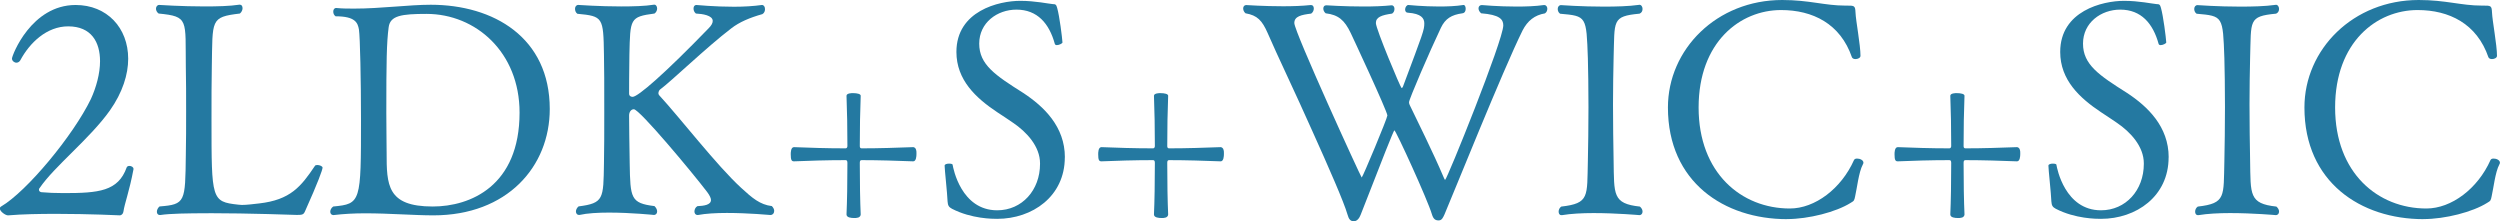 <?xml version="1.0" encoding="UTF-8"?><svg id="_レイヤー_2" xmlns="http://www.w3.org/2000/svg" viewBox="0 0 415.59 36.78"><defs><style>.cls-1{fill:#2479a1;}</style></defs><g id="_レイヤー_10"><path class="cls-1" d="M22.19,28.14c-.69,3.68-1.47,5.65-1.67,7.02-.05.25-.15.54-.54.64,0,0-5.11-.25-10.66-.25-2.75,0-5.6.05-7.96.25h-.05c-.39,0-1.33-.64-1.33-1.13,0-.15.05-.25.2-.34,4.27-2.5,11.98-11.78,14.93-17.87.88-1.92,1.52-4.22,1.52-6.29,0-3.14-1.42-5.79-5.3-5.79-3.54,0-6.38,2.7-7.96,5.65-.15.25-.39.39-.64.39-.34,0-.74-.29-.74-.69C2.01,9.18,5.2.83,12.57.83c5.2,0,8.74,3.78,8.74,8.94,0,2.6-.93,5.6-3.04,8.59-3.34,4.71-9.23,9.28-11.69,12.91-.1.1-.1.2-.1.29,0,.2.15.34.39.39,1.08.1,2.31.15,3.73.15,5.79,0,9.04-.29,10.46-4.27.05-.15.25-.25.44-.25.34,0,.69.2.69.49v.05Z"/><path class="cls-1" d="M34.67,35.45c-3.39,0-6.43.05-8,.29h-.1c-.34,0-.49-.25-.49-.54s.15-.64.44-.88c4.32-.34,4.27-.74,4.37-8.54.05-2.21.05-4.76.05-7.32s0-5.16-.05-7.37c-.1-7.81.54-8.35-4.52-8.84-.29-.2-.44-.54-.44-.79,0-.34.2-.64.54-.64,0,0,3.73.25,7.56.25,2.11,0,4.17-.05,5.75-.29h.1c.29,0,.44.25.44.59,0,.29-.15.64-.44.88-4.96.59-4.52,1.03-4.67,8.89-.05,2.16-.05,5.55-.05,8.84,0,13.21,0,13.55,4.42,14.04.15,0,.39.05.64.05.79,0,1.96-.15,2.85-.25,5.21-.59,6.97-2.8,9.28-6.24.05-.1.2-.15.39-.15.39,0,.88.2.88.44,0,.34-.74,2.41-2.9,7.22-.25.59-.44.64-1.38.64,0,0-7.95-.29-14.68-.29Z"/><path class="cls-1" d="M55.93,1.33c.98.1,1.96.1,2.95.1,4.42,0,9.08-.64,12.72-.64,10.46,0,19.79,5.45,19.79,17.33,0,9.57-7.07,17.68-19.35,17.68-3.14,0-7.37-.34-11.34-.34-1.82,0-3.63.1-5.21.29h-.1c-.29,0-.49-.25-.49-.54s.15-.64.49-.88c4.62-.44,4.62-.69,4.62-14.53,0-6.33-.15-13.65-.34-14.88-.2-1.13-.59-2.21-3.88-2.21-.29-.2-.39-.49-.39-.79s.15-.59.49-.59h.05ZM86.37,18.71c0-10.02-7.27-16.4-15.47-16.4-4.17,0-6.04.29-6.29,2.21-.34,2.55-.39,5.7-.39,14.24,0,2.6.05,5.01.05,6.58,0,5.4.05,8.99,7.66,8.99,6.24,0,14.44-3.39,14.44-15.61Z"/><path class="cls-1" d="M126.68.83c.29,0,.49.29.49.69,0,.29-.1.64-.44.83-2.11.59-3.83,1.33-5.16,2.36-4.12,3.14-10.02,8.84-11.83,10.16-.15.1-.29.39-.29.64,0,.1.05.2.1.29,3.49,3.78,9.58,11.69,13.65,15.42,1.87,1.72,3.14,2.8,5.11,3.04.25.25.39.54.39.79,0,.39-.25.69-.64.69,0,0-3.68-.34-7.22-.34-1.82,0-3.54.1-4.81.34h-.1c-.29,0-.49-.25-.49-.59,0-.29.15-.69.49-.88,1.08-.05,2.26-.2,2.26-1.03,0-.29-.2-.74-.64-1.33-2.55-3.34-11.24-13.75-12.18-13.75-.49,0-.79.49-.79,1.03s.05,5.89.1,8c.1,5.74.15,6.58,4.12,7.07.29.29.44.59.44.88,0,.34-.2.59-.54.59,0,0-3.78-.39-7.46-.39-1.82,0-3.63.1-4.91.39h-.1c-.29,0-.49-.25-.49-.59,0-.25.15-.59.44-.83,4.22-.54,4.12-1.28,4.22-7.12.05-2.31.05-5.45.05-8.45,0-4.12,0-8.1-.05-9.67-.1-6.19-.15-6.38-4.42-6.78-.29-.2-.39-.54-.39-.83,0-.34.2-.64.54-.64,0,0,3.54.25,7.12.25,1.96,0,3.98-.05,5.45-.29h.1c.25,0,.44.29.44.64,0,.29-.15.64-.44.83-4.12.54-4.03.88-4.17,6.83-.05,2.5-.05,6.48-.05,6.48,0,.39.29.54.59.54.88,0,5.4-3.93,12.62-11.39.49-.49.69-.88.69-1.23,0-.93-1.72-1.18-2.8-1.23-.29-.25-.39-.54-.39-.83,0-.34.15-.59.49-.59,0,0,3.04.29,6.24.29,1.62,0,3.29-.1,4.62-.29h.05Z"/><path class="cls-1" d="M141.95,36.24c-.39,0-1.23-.05-1.23-.59.1-2.21.15-5.25.15-8.54,0-.29-.05-.49-.29-.49-3.14,0-6.19.1-8.59.2-.39,0-.54-.2-.54-1.18,0-.25,0-1.18.54-1.18,2.46.1,5.45.2,8.59.2.2,0,.29-.2.29-.39,0-2.9-.05-5.79-.15-8.35,0-.44.93-.44,1.03-.44.79,0,1.33.15,1.33.44-.1,2.55-.15,5.45-.15,8.35,0,.2.05.39.29.39,2.95,0,5.89-.1,8.59-.2.15,0,.44.15.49.49.05.1.05.34.05.64,0,.39-.05,1.23-.54,1.23-2.7-.1-5.65-.2-8.59-.2-.25,0-.29.2-.29.49,0,3.29.05,6.29.15,8.54,0,.2-.15.49-.54.54-.1.05-.34.05-.59.05Z"/><path class="cls-1" d="M177.01,26.17c0,6.48-5.4,10.21-11.24,10.21-.74,0-4.27,0-7.51-1.67-.54-.29-.69-.54-.74-1.23-.05-1.38-.49-5.3-.49-5.94,0-.25.39-.34.74-.34.29,0,.59.05.59.2.1.59,1.42,7.56,7.41,7.56,4.12,0,7.12-3.34,7.12-7.71v-.1c0-2.8-2.21-5.2-4.47-6.73-.83-.59-1.77-1.18-2.65-1.77-3.54-2.36-6.78-5.35-6.78-10.02,0-6.83,7.07-8.49,10.61-8.49,2.5,0,4.71.49,5.4.54.49,0,.59.1.74.64.39,1.37.83,4.91.88,5.74,0,.15-.54.44-.93.44-.15,0-.29-.05-.34-.2-.93-3.39-2.9-5.7-6.38-5.7-3.19,0-6.19,2.16-6.19,5.65s2.65,5.25,7.32,8.2c3.44,2.26,6.92,5.6,6.92,10.7Z"/><path class="cls-1" d="M193.06,36.24c-.39,0-1.23-.05-1.23-.59.1-2.21.15-5.25.15-8.54,0-.29-.05-.49-.29-.49-3.14,0-6.19.1-8.59.2-.39,0-.54-.2-.54-1.18,0-.25,0-1.18.54-1.18,2.46.1,5.45.2,8.59.2.2,0,.29-.2.29-.39,0-2.9-.05-5.79-.15-8.35,0-.44.93-.44,1.03-.44.79,0,1.33.15,1.33.44-.1,2.55-.15,5.45-.15,8.35,0,.2.05.39.29.39,2.95,0,5.89-.1,8.59-.2.15,0,.44.15.49.49.05.1.05.34.05.64,0,.39-.05,1.23-.54,1.23-2.7-.1-5.65-.2-8.59-.2-.25,0-.29.2-.29.49,0,3.29.05,6.29.15,8.54,0,.2-.15.49-.54.54-.1.05-.34.05-.59.05Z"/><path class="cls-1" d="M231.32.88c.34,0,.49.29.49.59s-.1.59-.39.79c-1.77.25-2.7.59-2.7,1.57s4.12,10.8,4.27,10.8c.1,0,.2-.1.29-.39,3.29-8.79,3.49-9.23,3.49-10.36,0-.83-.49-1.62-2.75-1.77-.29,0-.44-.25-.44-.54,0-.34.25-.74.54-.74,0,0,2.41.25,5.11.25,1.38,0,2.8-.05,4.03-.25.25-.05.39.29.39.64s-.15.69-.54.74c-1.82.25-2.85.88-3.58,2.41-1.87,3.93-5.3,11.88-5.3,12.37,0,.2.05.34.15.54,1.13,2.36,3.88,7.86,5.6,11.93.1.25.2.44.25.44.29,0,9.67-23.23,9.67-25.68,0-1.03-.64-1.77-3.68-2.01-.29-.25-.44-.54-.44-.83s.2-.54.54-.54c0,0,2.75.25,5.79.25,1.52,0,3.14-.05,4.52-.25h.1c.29,0,.49.29.49.59s-.1.59-.39.79c-1.72.29-2.9,1.23-3.73,2.85-3.24,6.53-11.59,27.35-12.96,30.54-.25.54-.44,1.03-.98,1.03s-.88-.2-1.13-1.03c-.69-2.36-5.99-13.95-6.24-13.95q-.15,0-5.6,14.04c-.2.54-.59,1.08-1.13,1.08s-.84-.29-1.08-1.18c-.54-1.92-3.09-7.76-5.84-13.85-2.7-6.09-5.94-12.82-7.41-16.25-.93-2.11-1.72-2.95-3.68-3.29-.29-.25-.39-.54-.39-.83s.2-.54.49-.54c0,0,2.95.2,6.14.2,1.57,0,3.19-.05,4.57-.2h.1c.29,0,.44.25.44.59,0,.29-.15.64-.44.83-1.62.2-2.8.44-2.8,1.57,0,1.47,11.1,25.68,11.2,25.68.15,0,4.27-9.87,4.27-10.31,0-.69-5.99-13.5-6.09-13.7-1.03-2.16-2.06-3.04-4.17-3.29-.29-.25-.39-.54-.39-.79,0-.29.15-.54.49-.54,0,0,2.95.2,6.19.2,1.62,0,3.29-.05,4.67-.2h.05Z"/><path class="cls-1" d="M272.51.79c.34,0,.54.34.54.69s-.15.64-.49.79c-4.66.44-4.12,1.13-4.32,7.32-.05,2.31-.1,5.01-.1,7.71,0,3.29.05,6.63.1,9.43.1,5.6-.2,7.12,4.37,7.61.29.25.44.54.44.83,0,.34-.2.59-.54.59,0,0-3.78-.34-7.61-.34-1.87,0-3.78.1-5.21.34h-.15c-.29,0-.44-.25-.44-.59,0-.29.15-.64.44-.83,4.71-.54,4.27-1.67,4.42-7.56.05-2.36.1-5.75.1-8.99s-.05-6.38-.1-8.1c-.25-7.02-.2-7.02-4.62-7.41-.29-.2-.39-.54-.39-.79,0-.34.2-.64.54-.64,0,0,3.39.25,7.12.25,2.01,0,4.12-.05,5.84-.29h.05Z"/><path class="cls-1" d="M297.06,36.43c-10.41,0-19.79-6.14-19.79-18.56,0-9.67,8.1-17.87,19-17.87,4.47,0,7.07.93,10.46.93h.25c1.28,0,1.42,0,1.47,1.13.05,1.38.83,5.4.83,7.22,0,.34-.44.54-.83.54-.29,0-.49-.1-.59-.29-1.92-5.6-6.53-7.86-11.79-7.86-6.78,0-13.7,5.3-13.7,16.2s7.12,16.79,15.17,16.79c4.17,0,8.54-3.29,10.66-8.05.1-.2.29-.25.54-.25.44,0,1.03.25,1.03.69,0,.1-.05.2-.1.29-.69,1.28-.98,4.03-1.28,5.3-.15.69-.15.74-.74,1.08-2.41,1.52-6.97,2.7-10.61,2.7Z"/><path class="cls-1" d="M325.44,36.24c-.39,0-1.23-.05-1.23-.59.1-2.21.15-5.25.15-8.54,0-.29-.05-.49-.29-.49-3.14,0-6.19.1-8.59.2-.39,0-.54-.2-.54-1.18,0-.25,0-1.18.54-1.18,2.46.1,5.45.2,8.59.2.2,0,.29-.2.29-.39,0-2.9-.05-5.79-.15-8.35,0-.44.93-.44,1.03-.44.79,0,1.33.15,1.33.44-.1,2.55-.15,5.45-.15,8.35,0,.2.05.39.29.39,2.95,0,5.89-.1,8.59-.2.15,0,.44.15.49.49.05.1.05.34.05.64,0,.39-.05,1.23-.54,1.23-2.7-.1-5.65-.2-8.59-.2-.25,0-.29.2-.29.49,0,3.29.05,6.29.15,8.54,0,.2-.15.49-.54.54-.1.05-.34.05-.59.05Z"/><path class="cls-1" d="M360.5,26.17c0,6.48-5.4,10.21-11.24,10.21-.74,0-4.27,0-7.51-1.67-.54-.29-.69-.54-.74-1.23-.05-1.38-.49-5.3-.49-5.94,0-.25.39-.34.74-.34.29,0,.59.05.59.2.1.59,1.42,7.56,7.41,7.56,4.12,0,7.12-3.34,7.12-7.71v-.1c0-2.8-2.21-5.2-4.47-6.73-.84-.59-1.77-1.18-2.65-1.77-3.54-2.36-6.78-5.35-6.78-10.02,0-6.83,7.07-8.49,10.61-8.49,2.5,0,4.71.49,5.4.54.49,0,.59.1.74.64.39,1.37.83,4.91.88,5.74,0,.15-.54.44-.93.44-.15,0-.29-.05-.34-.2-.93-3.39-2.9-5.7-6.38-5.7-3.19,0-6.19,2.16-6.19,5.65s2.65,5.25,7.32,8.2c3.44,2.26,6.92,5.6,6.92,10.7Z"/><path class="cls-1" d="M378.32.79c.34,0,.54.34.54.69s-.15.64-.49.79c-4.66.44-4.12,1.13-4.32,7.32-.05,2.31-.1,5.01-.1,7.71,0,3.29.05,6.63.1,9.43.1,5.6-.2,7.12,4.37,7.61.29.25.44.54.44.83,0,.34-.2.59-.54.59,0,0-3.78-.34-7.61-.34-1.87,0-3.78.1-5.21.34h-.15c-.29,0-.44-.25-.44-.59,0-.29.15-.64.44-.83,4.71-.54,4.27-1.67,4.42-7.56.05-2.36.1-5.75.1-8.99s-.05-6.38-.1-8.1c-.25-7.02-.2-7.02-4.62-7.41-.29-.2-.39-.54-.39-.79,0-.34.2-.64.54-.64,0,0,3.39.25,7.12.25,2.01,0,4.12-.05,5.84-.29h.05Z"/><path class="cls-1" d="M402.87,36.43c-10.41,0-19.79-6.14-19.79-18.56,0-9.67,8.1-17.87,19-17.87,4.47,0,7.07.93,10.46.93h.25c1.28,0,1.42,0,1.47,1.13.05,1.38.83,5.4.83,7.22,0,.34-.44.54-.83.54-.29,0-.49-.1-.59-.29-1.92-5.6-6.53-7.86-11.79-7.86-6.78,0-13.7,5.3-13.7,16.2s7.12,16.79,15.17,16.79c4.17,0,8.54-3.29,10.66-8.05.1-.2.29-.25.54-.25.44,0,1.03.25,1.03.69,0,.1-.05.2-.1.29-.69,1.28-.98,4.03-1.28,5.3-.15.69-.15.74-.74,1.08-2.41,1.52-6.97,2.7-10.61,2.7Z"/></g></svg>